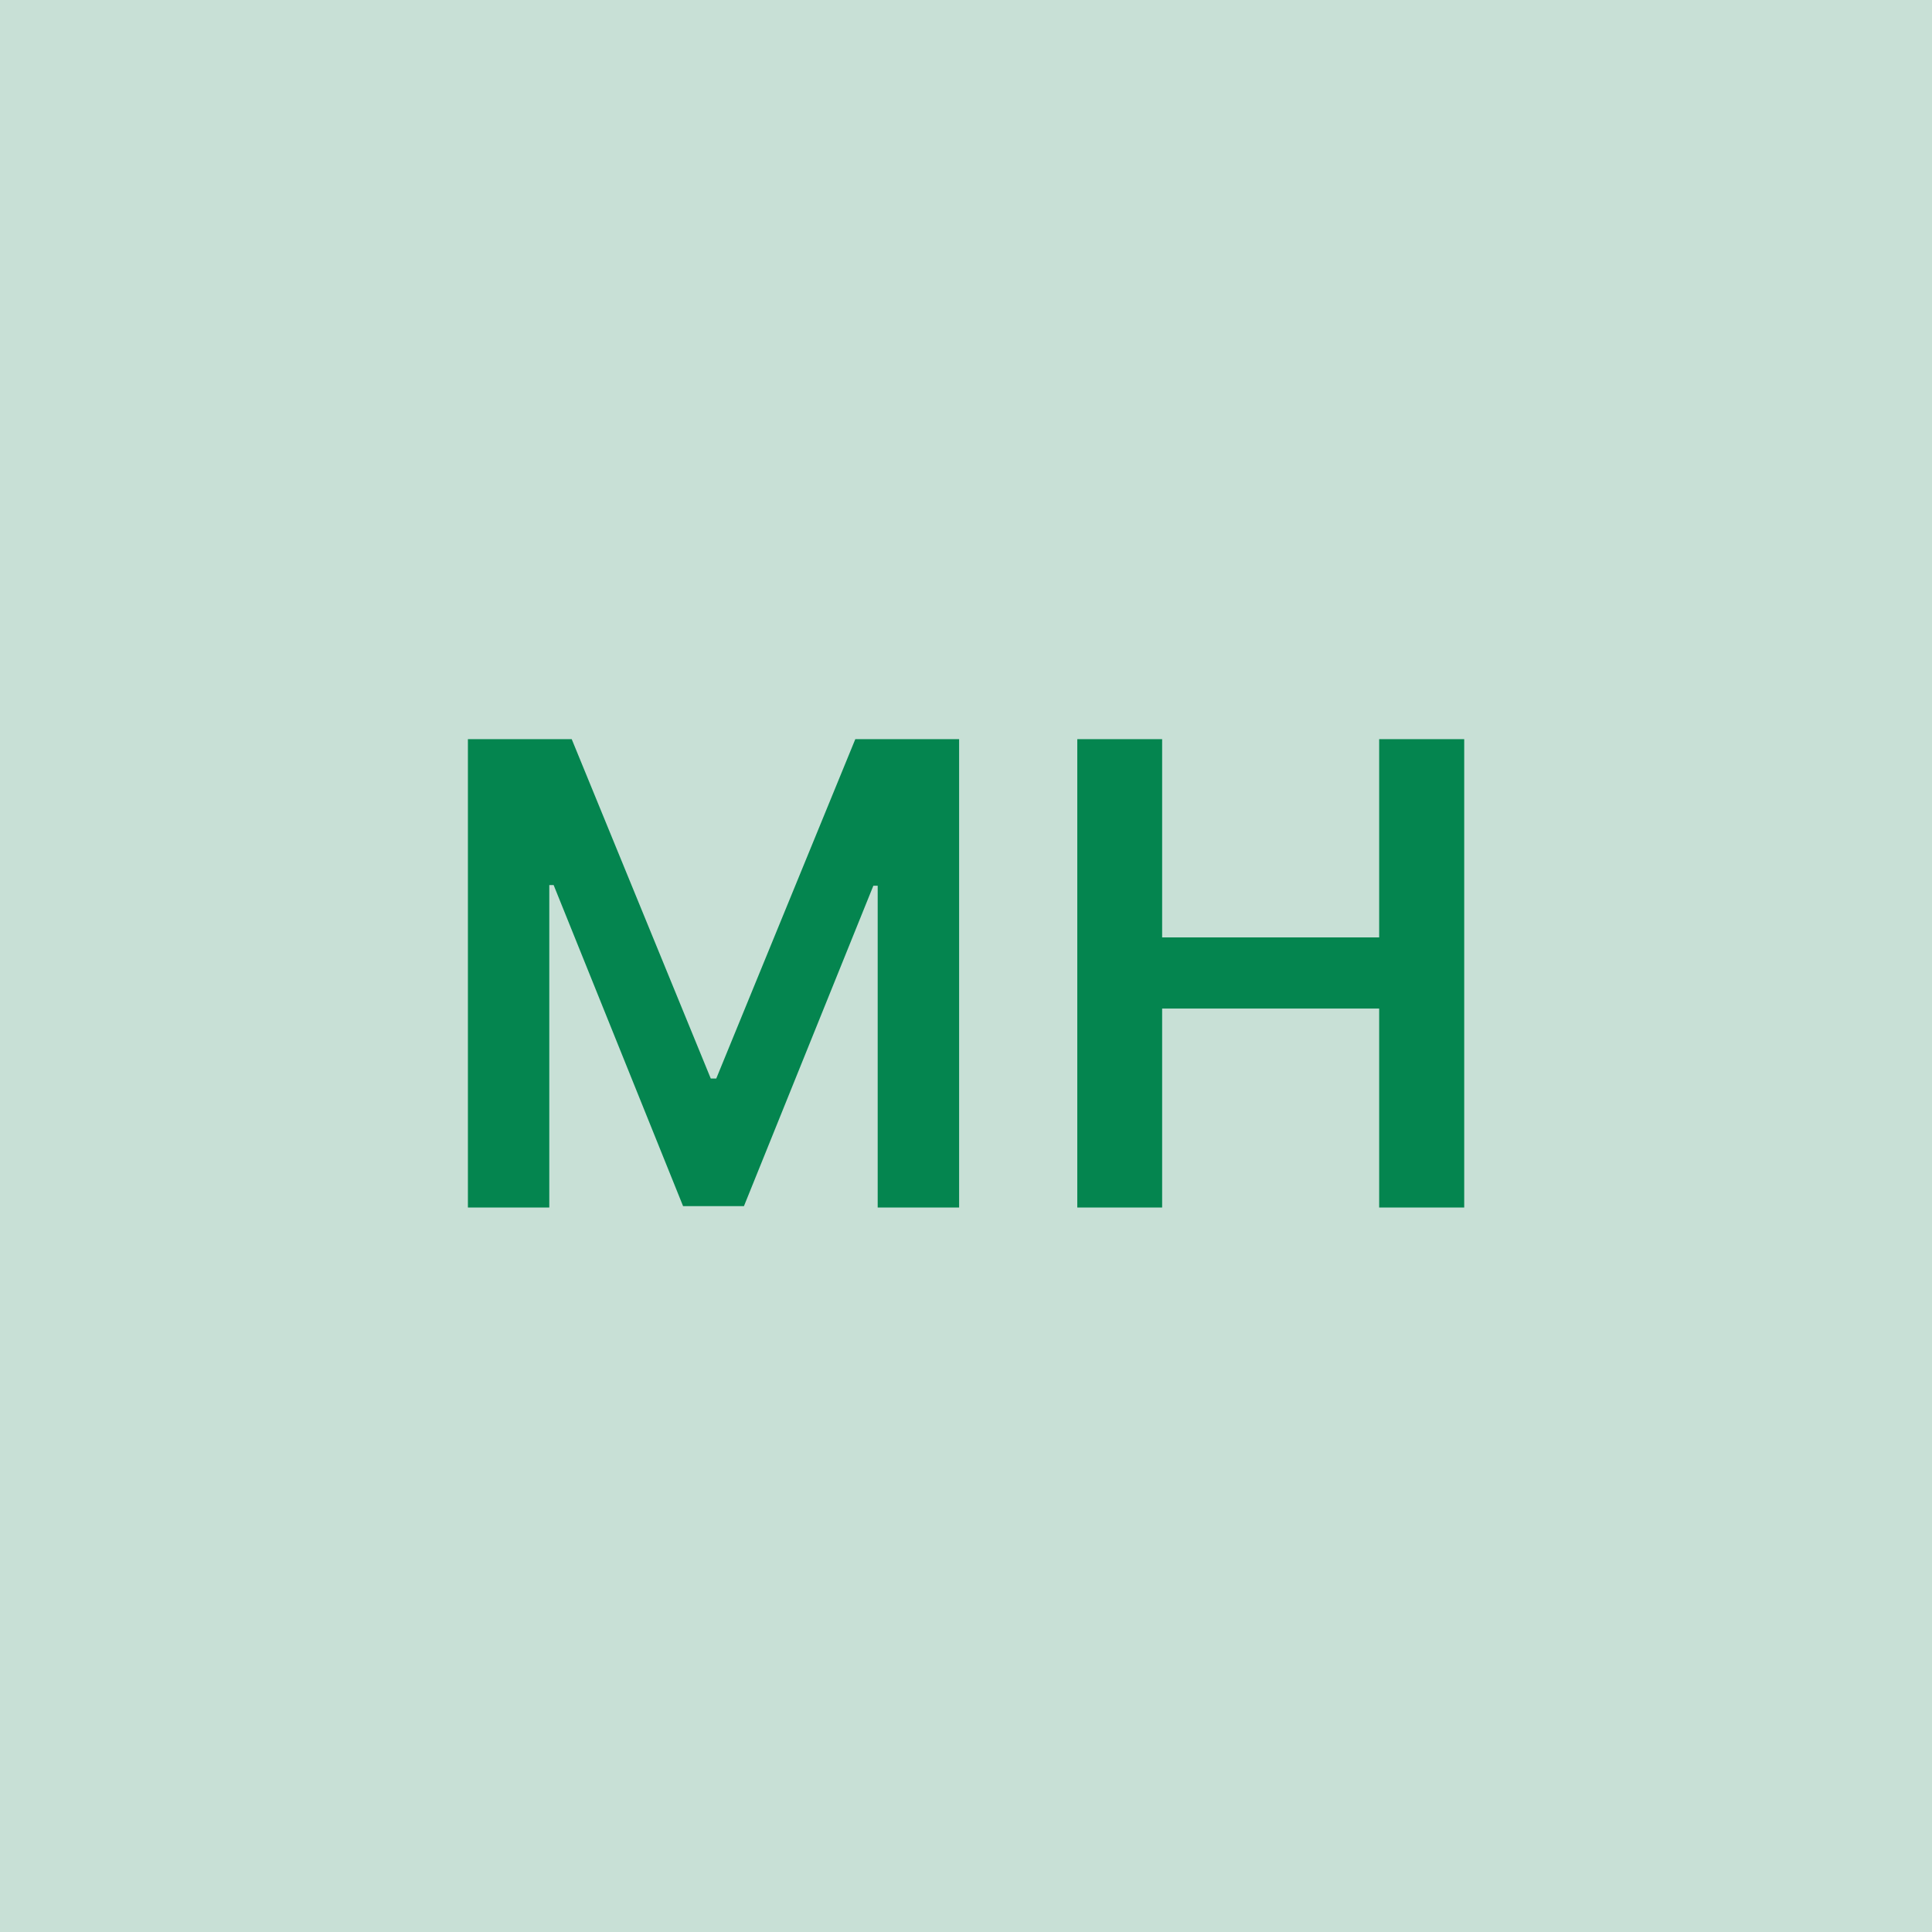 <svg width="48" height="48" viewBox="0 0 48 48" fill="none" xmlns="http://www.w3.org/2000/svg"><g clip-path="url(#clip0_4_5112)"><rect width="48" height="48" fill="#C8E0D6"/><path d="M11.625 18.364V30H13.647V21.989H13.755L16.971 29.966H18.483L21.698 22.006H21.806V30H23.829V18.364H21.25L17.795 26.796H17.659L14.204 18.364H11.625ZM26.765 30H28.873V25.057H34.265V30H36.378V18.364H34.265V23.29H28.873V18.364H26.765V30Z" fill="#04854F"/></g><defs><clipPath id="clip0_4_5112"><rect width="48" height="48" fill="white"/></clipPath></defs></svg>